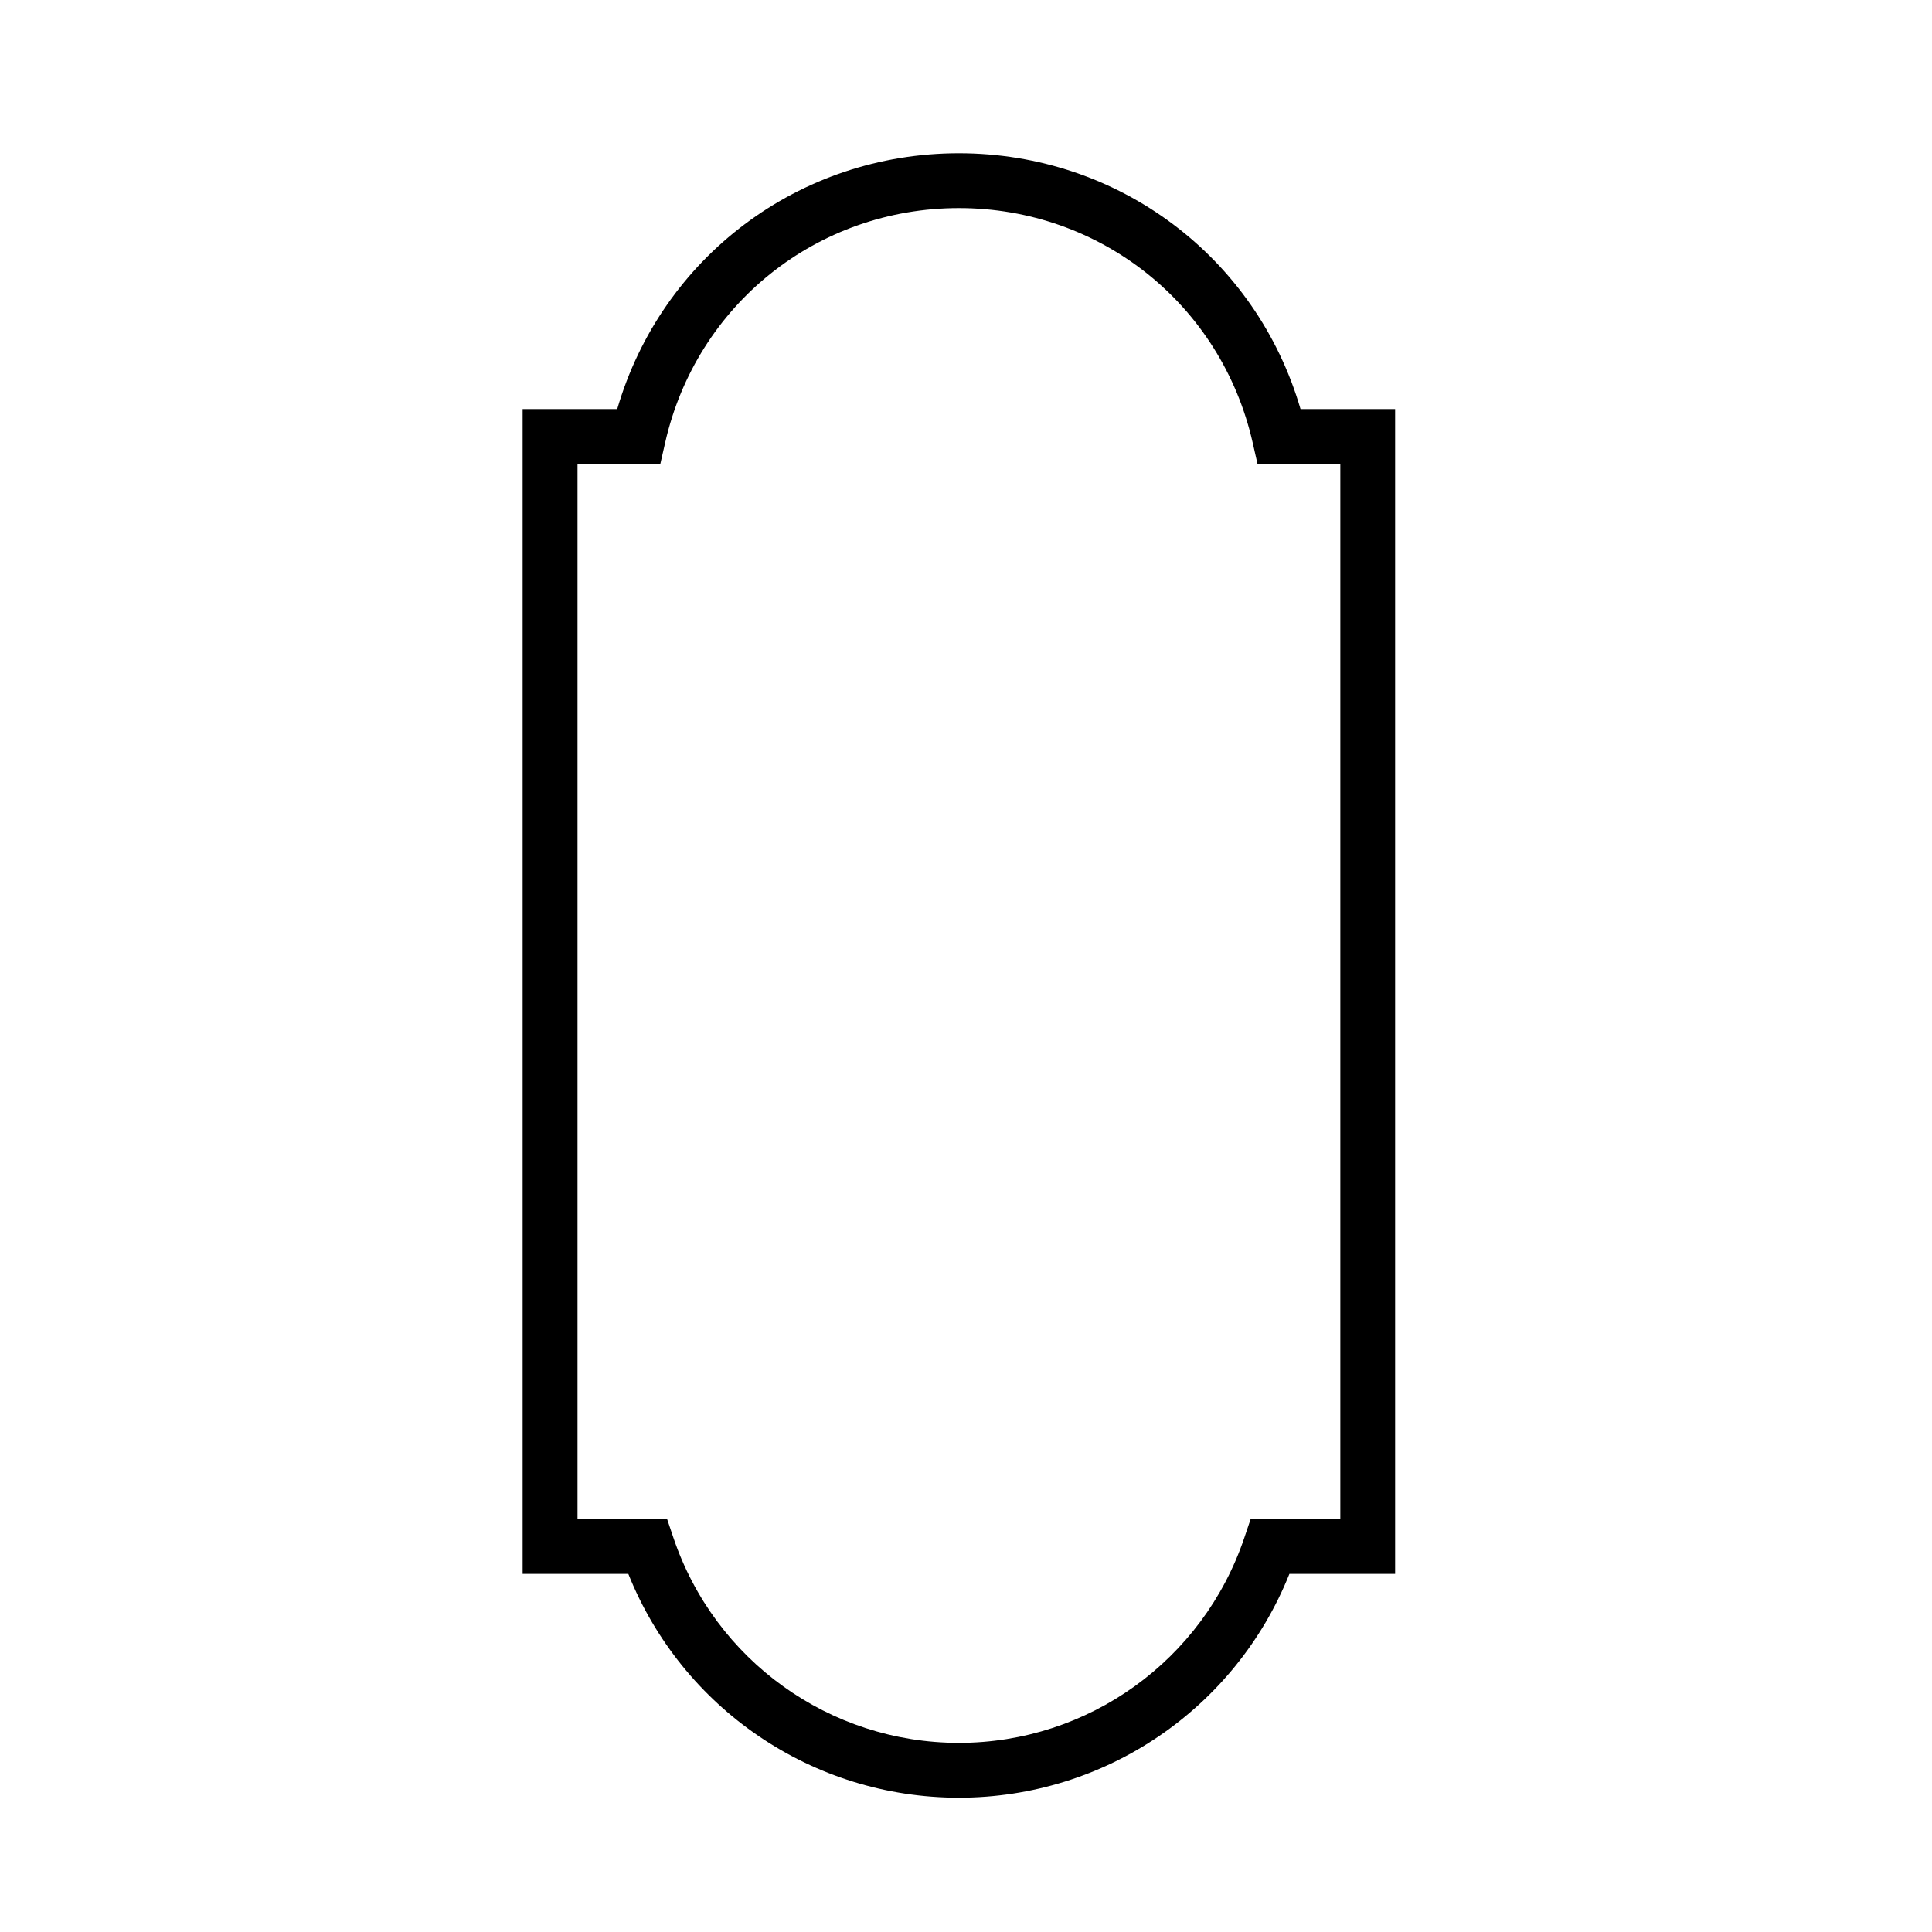 <?xml version="1.0" encoding="UTF-8"?>
<!-- Uploaded to: ICON Repo, www.iconrepo.com, Generator: ICON Repo Mixer Tools -->
<svg fill="#000000" width="800px" height="800px" version="1.1" viewBox="144 144 512 512" xmlns="http://www.w3.org/2000/svg">
 <path d="m398.11 620.41c-38.758 0-73.32-23.629-87.598-59.312h-28.008v-308.69h25.066c11.719-40.199 48.152-67.793 90.539-67.793 42.391 0 78.824 27.594 90.543 67.793h25.07v308.69h-28.016c-14.273 35.684-48.844 59.312-87.598 59.312zm-101.08-73.844h23.758l1.668 4.941c10.973 32.52 41.371 54.371 75.656 54.371 34.285 0 64.684-21.852 75.652-54.371l1.668-4.941h23.766v-279.63h-21.949l-1.285-5.652c-8.312-36.586-40.324-62.137-77.844-62.137-37.52 0-69.527 25.547-77.84 62.137l-1.285 5.652h-21.949v279.63z"/>
</svg>